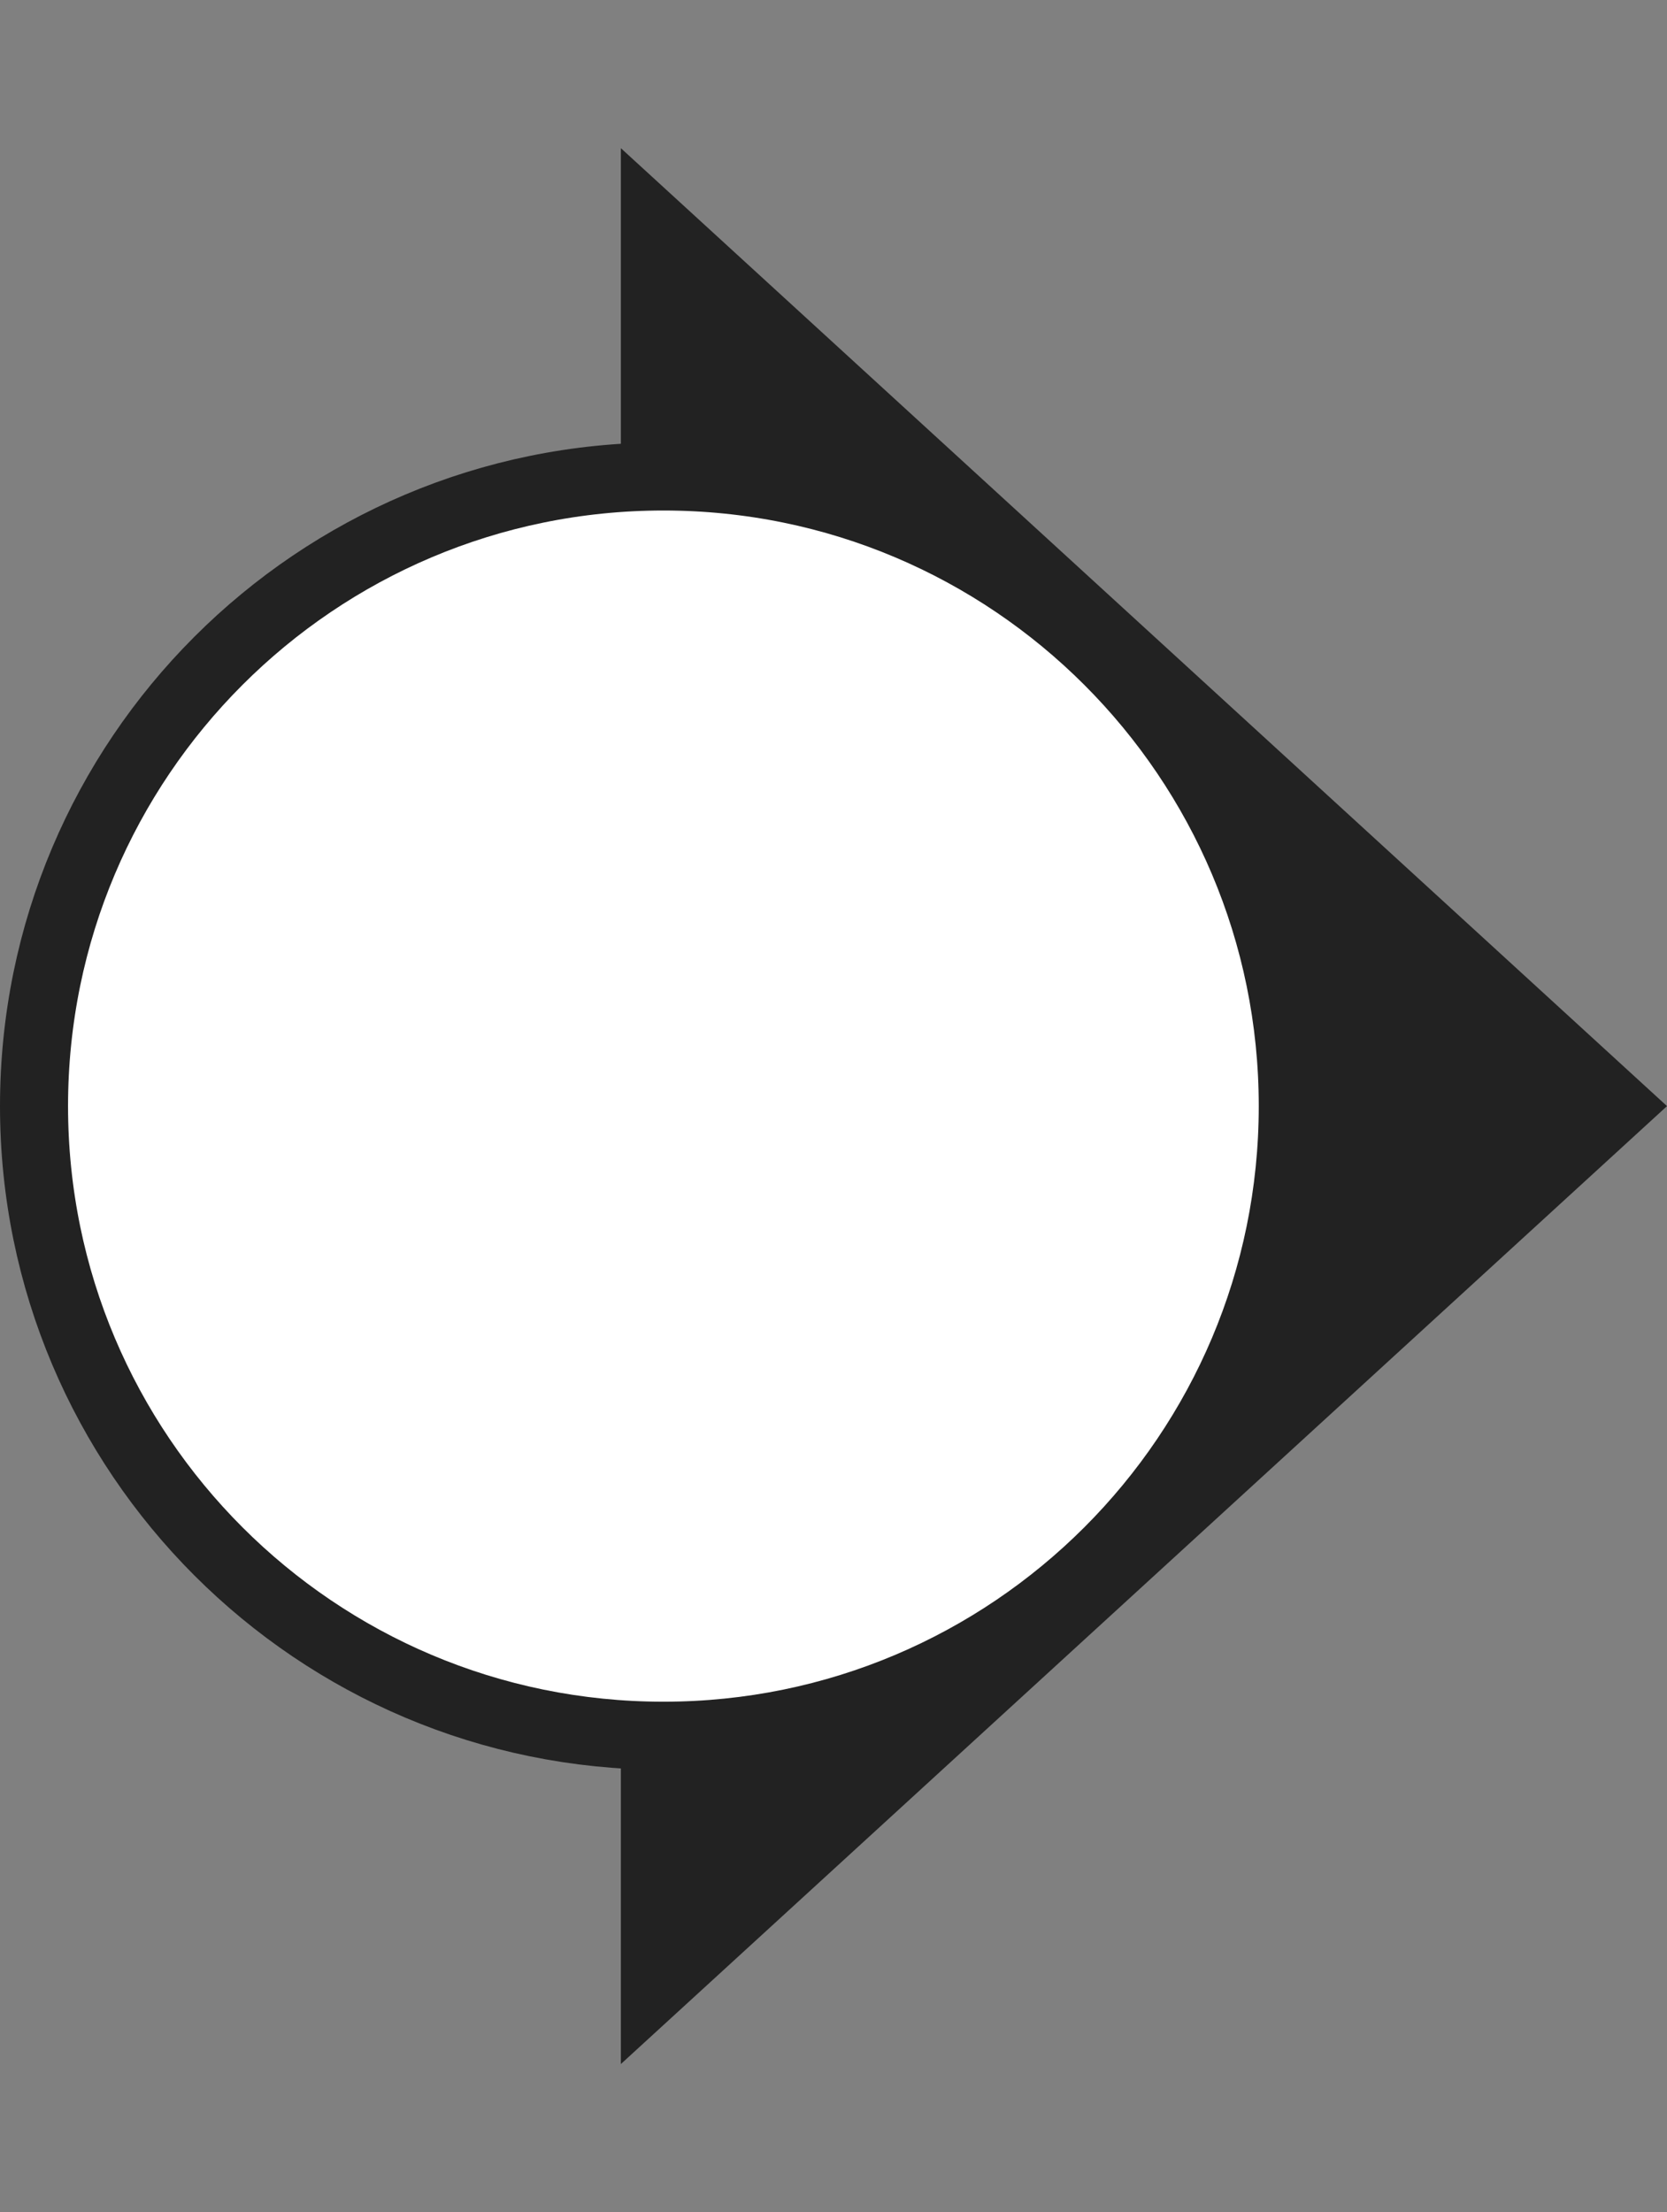 <svg xmlns="http://www.w3.org/2000/svg" data-bbox="1 4.354 48 56.292" viewBox="0 0 49 65" height="65" width="49" data-type="ugc"><rect x="0" y="0" width="49" height="65" fill="#808080" stroke="none"/><g><path fill="#222222" d="M49 32.5 18.25 60.646V4.354z"></path><path stroke-width="2" stroke="#222222" fill="#ffffff" d="M38 32.5C38 42.717 29.717 51 19.5 51S1 42.717 1 32.5 9.283 14 19.5 14 38 22.283 38 32.5z"></path></g></svg>